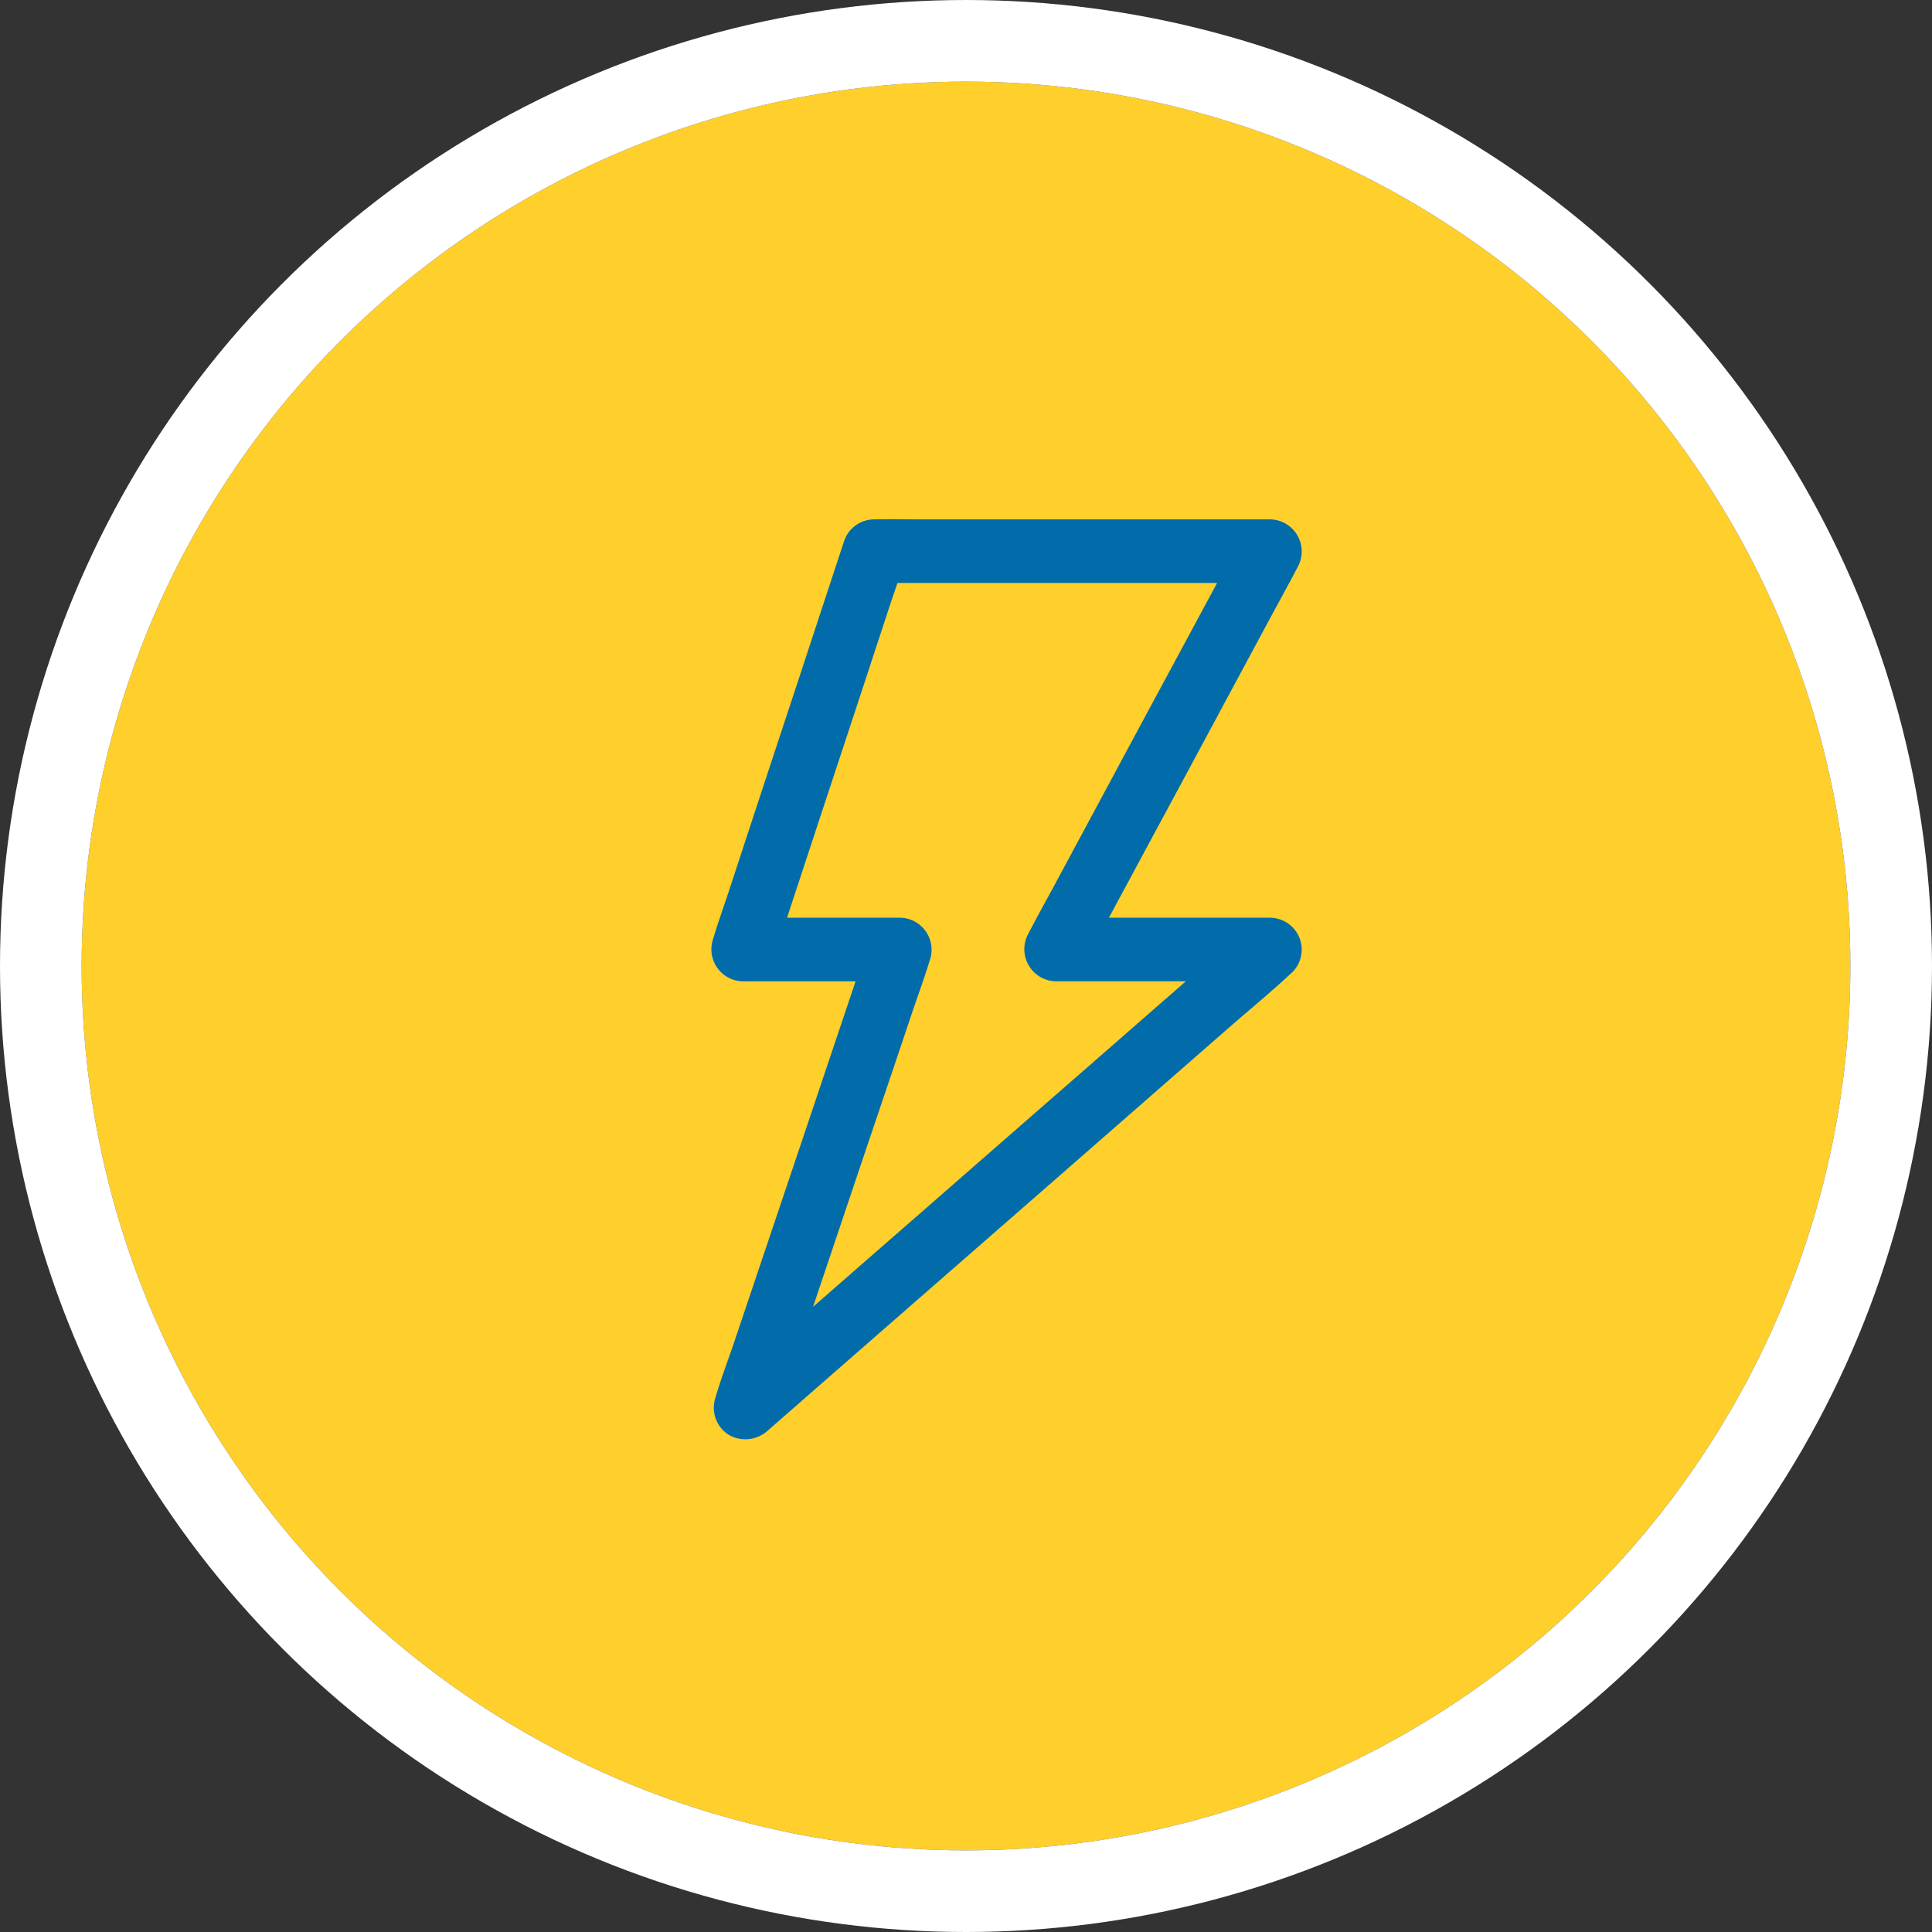 <svg xmlns="http://www.w3.org/2000/svg" width="71" height="71" viewBox="0 0 71 71">
  <rect x="0" y="0" width="71" height="71" fill="#333333" stroke="none"/>
  <g id="Group_434" data-name="Group 434" transform="translate(-3370 -6012)">
    <g id="Ellipse_49" data-name="Ellipse 49" transform="translate(3373 6015)" fill="#ffcf2c" stroke="#fff" stroke-width="3">
      <circle cx="32.5" cy="32.5" r="32.5" stroke="none"/>
      <circle cx="32.5" cy="32.5" r="34" fill="none"/>
    </g>
    <g id="noun_Electricity_1776431" transform="translate(3396.13 6031.083)">
      <g id="Group_426" data-name="Group 426">
        <g id="Group_425" data-name="Group 425">
          <path id="Path_423" data-name="Path 423" d="M238.768,79.707h12.76c.588,0,1.179.019,1.767,0h.023l-1.008-1.755c-.261.483-.521.969-.782,1.451l-1.88,3.491q-1.144,2.119-2.284,4.242-.981,1.827-1.965,3.654c-.319.591-.646,1.179-.957,1.778l-.012.023a1.179,1.179,0,0,0,1.008,1.755h7.88c-.276-.665-.549-1.327-.825-1.992q-.963.841-1.922,1.681l-4.615,4.031q-2.778,2.422-5.553,4.849-2.417,2.107-4.825,4.214c-.778.677-1.568,1.343-2.331,2.039-.012.012-.023.019-.035.031.65.377,1.3.759,1.95,1.136.187-.56.377-1.117.564-1.677l1.354-4.028q.817-2.434,1.638-4.868.712-2.1,1.416-4.2c.23-.681.479-1.358.689-2.047a.072.072,0,0,0,.008-.027,1.177,1.177,0,0,0-1.125-1.479h-5.759c.374.494.751.985,1.125,1.479.16-.483.319-.969.479-1.451.381-1.164.767-2.327,1.148-3.491q.7-2.119,1.4-4.242l1.2-3.654c.195-.591.409-1.179.584-1.778a.248.248,0,0,0,.008-.027,1.177,1.177,0,0,0-.817-1.436,1.194,1.194,0,0,0-1.436.817c-.16.483-.319.969-.479,1.451-.381,1.164-.767,2.327-1.148,3.491q-.7,2.119-1.4,4.242l-1.2,3.654c-.195.591-.409,1.179-.584,1.778a.248.248,0,0,0-.008.027,1.177,1.177,0,0,0,1.125,1.479H239.7c-.374-.494-.751-.985-1.125-1.479-.187.56-.377,1.117-.564,1.677l-1.354,4.028q-.817,2.434-1.638,4.868-.706,2.1-1.413,4.195c-.23.681-.49,1.358-.689,2.047a.072.072,0,0,0-.008.027,1.175,1.175,0,0,0,.537,1.319,1.226,1.226,0,0,0,1.416-.183q.963-.841,1.922-1.681l4.615-4.031q2.778-2.422,5.553-4.849l4.821-4.214c.774-.677,1.58-1.335,2.331-2.039.012-.012.023-.019.035-.031a1.173,1.173,0,0,0-.825-1.992h-7.88l1.008,1.755c.261-.483.521-.969.782-1.451l1.88-3.491q1.144-2.119,2.284-4.242.981-1.827,1.965-3.654c.319-.591.646-1.179.957-1.778l.012-.023a1.179,1.179,0,0,0-1.008-1.755h-12.76c-.588,0-1.179-.012-1.767,0h-.023a1.167,1.167,0,1,0,0,2.335Z" transform="translate(-232.766 -77.367)" fill="#016ca9"/>
        </g>
      </g>
    </g>
  </g>
</svg>
